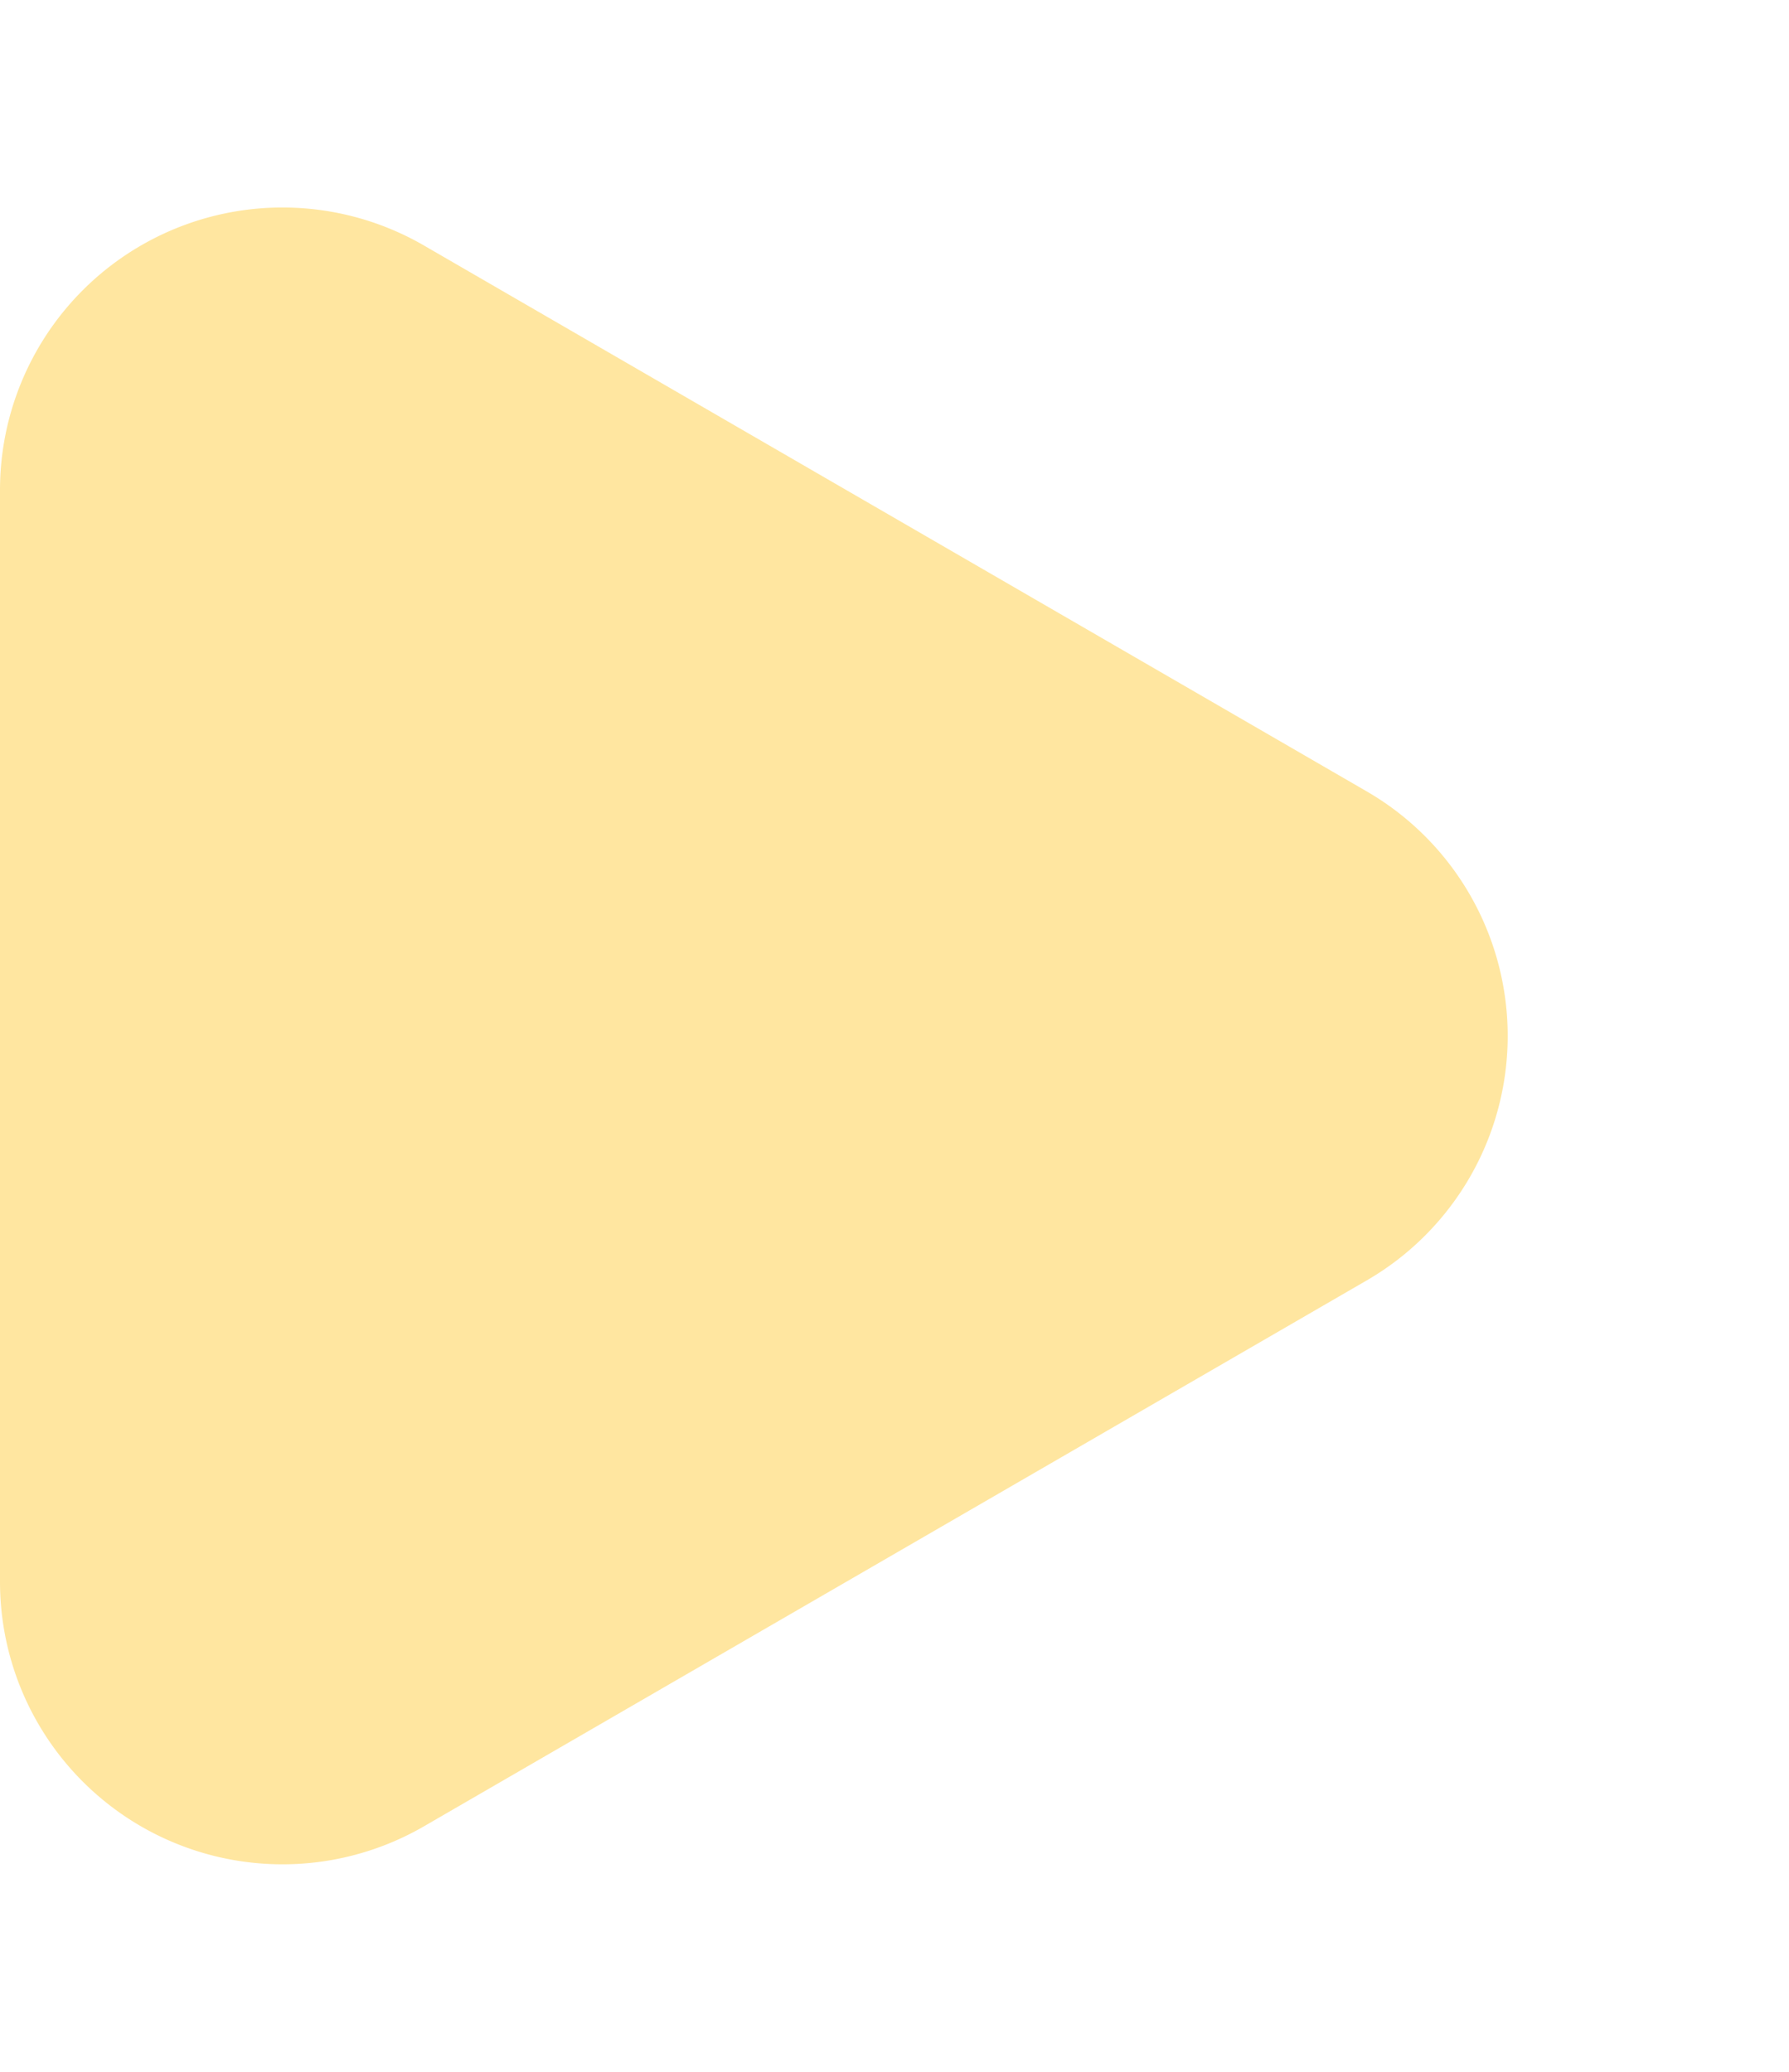 <?xml version="1.0" encoding="UTF-8"?>
<svg xmlns="http://www.w3.org/2000/svg" width="76" height="88" viewBox="0 0 76 88">
  <path id="多角形_27" data-name="多角形 27" d="M33.615,17.938a12,12,0,0,1,20.77,0l23.187,40.05A12,12,0,0,1,67.187,76H20.813A12,12,0,0,1,10.428,57.988Z" transform="translate(76) rotate(90)" fill="#ffe6a0"></path>
</svg>
